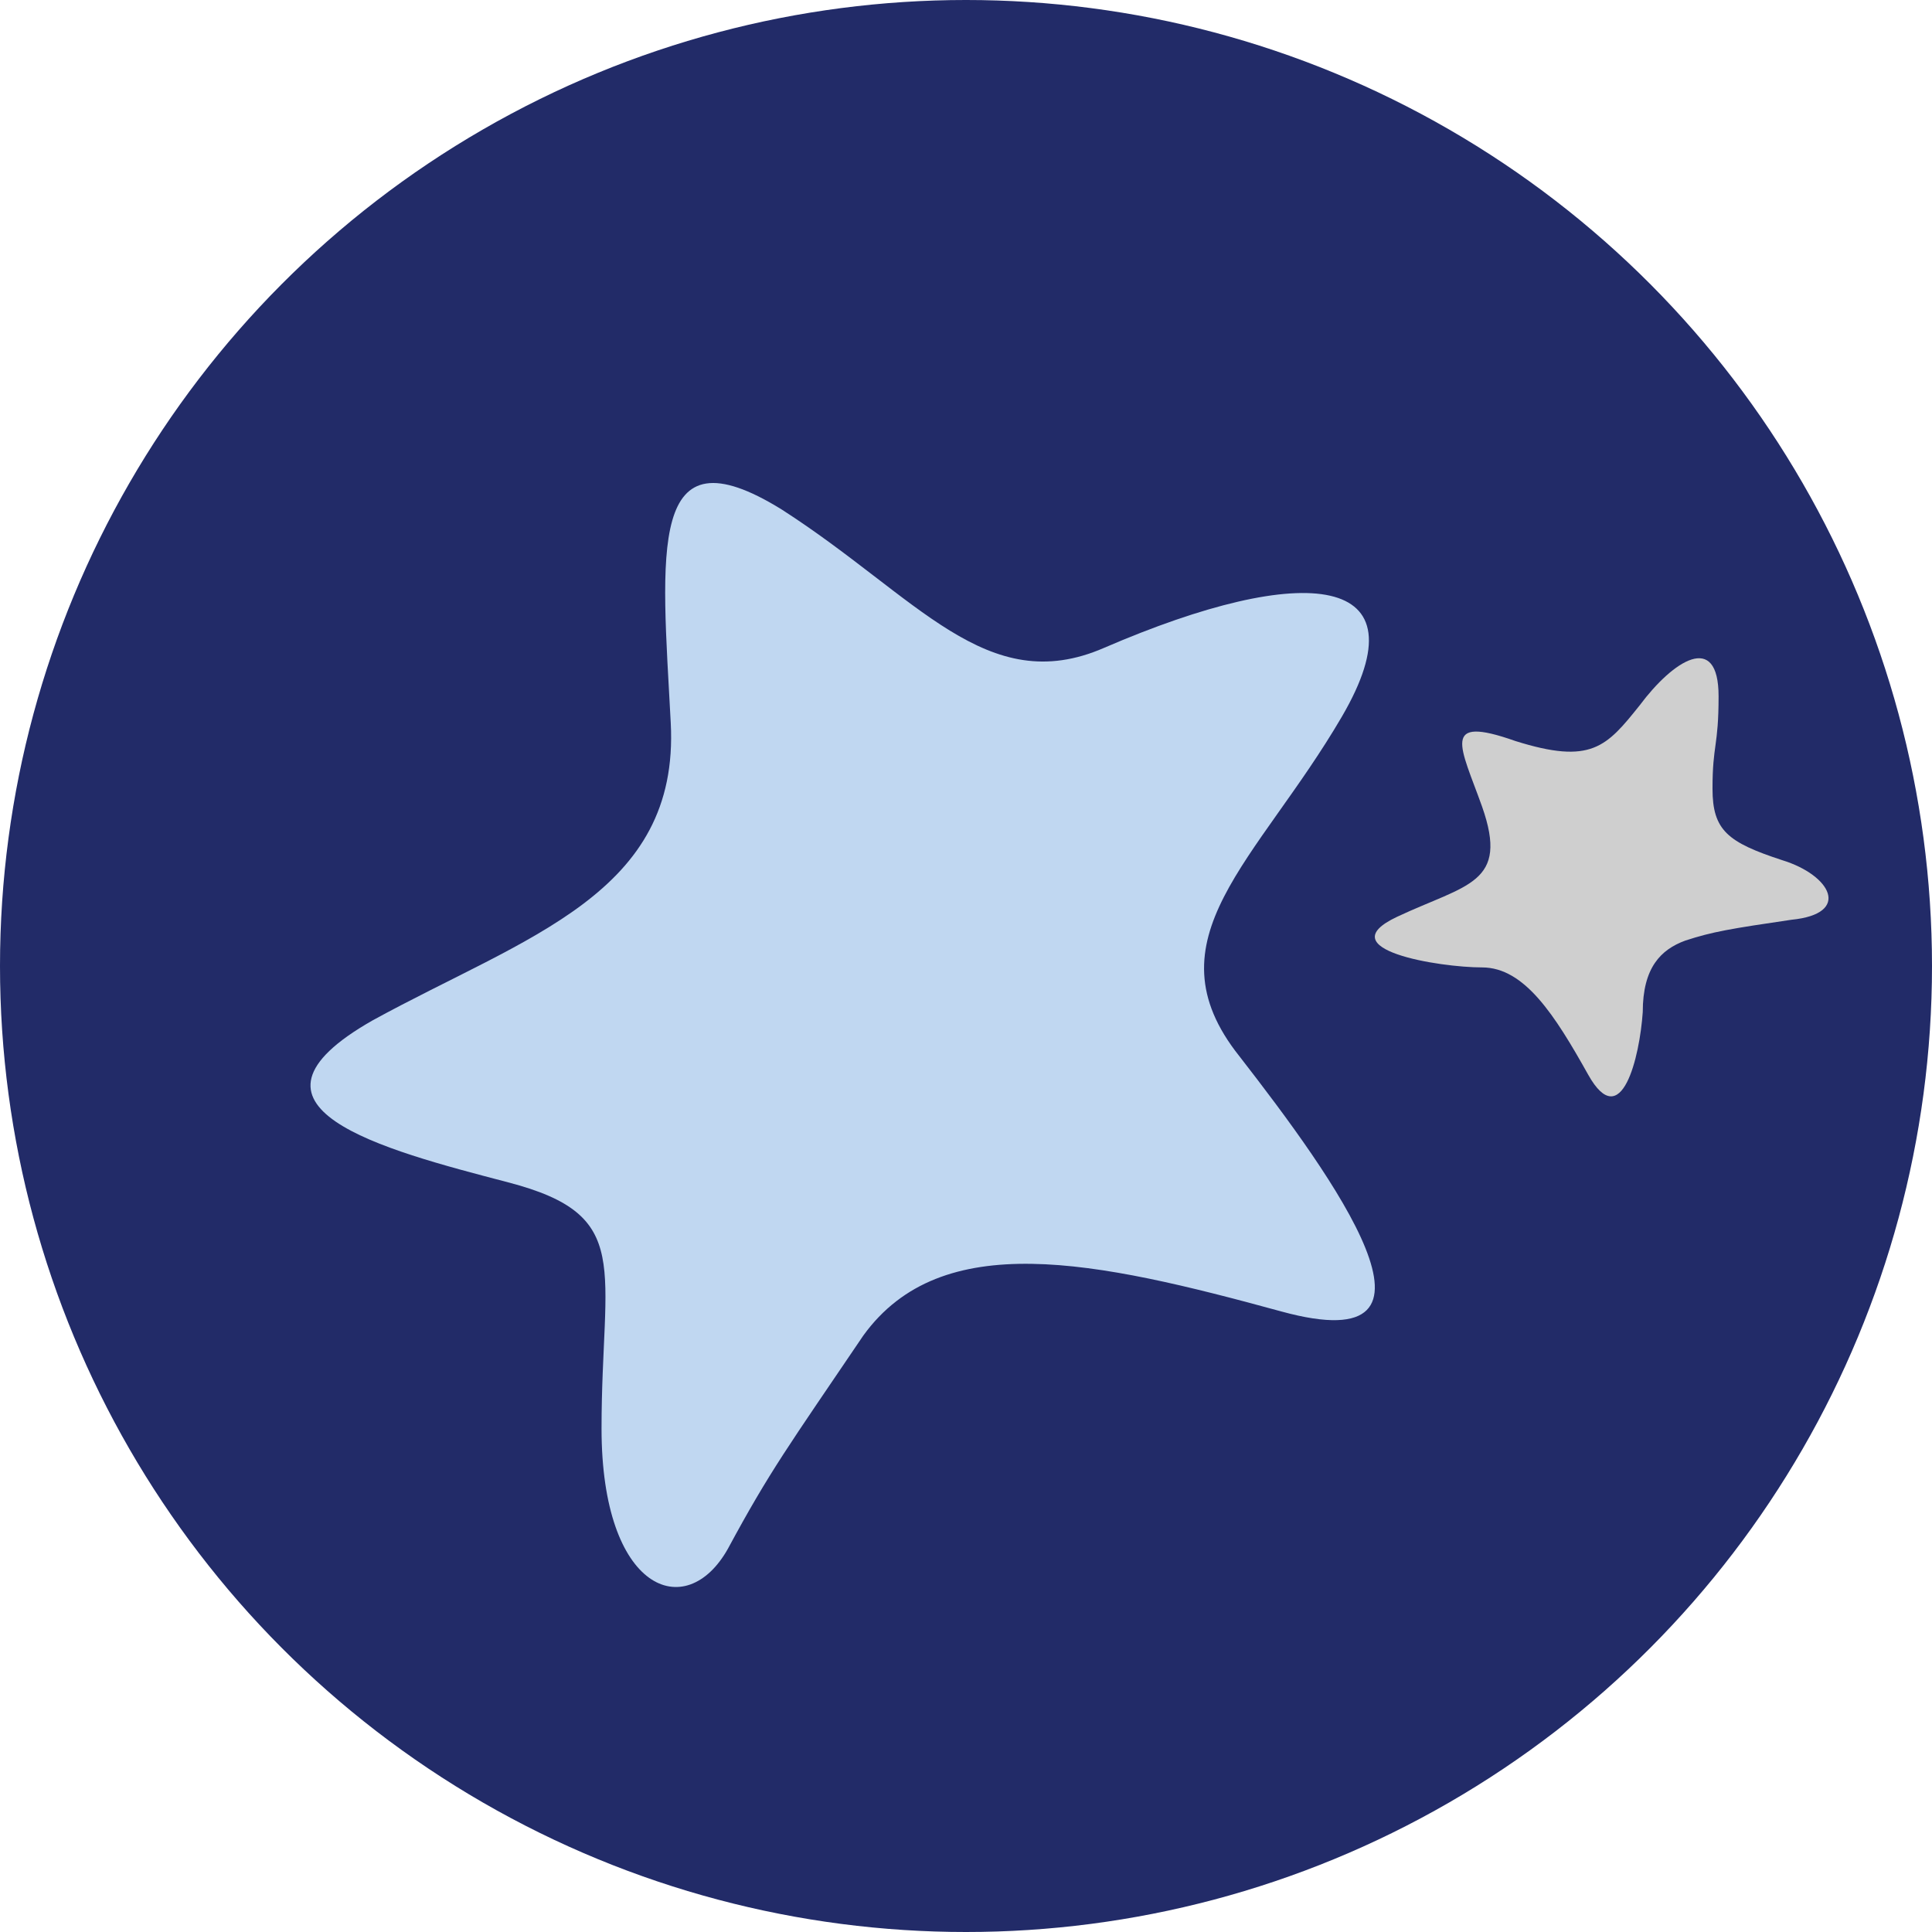 <?xml version="1.0" encoding="UTF-8"?> <svg xmlns="http://www.w3.org/2000/svg" xmlns:xlink="http://www.w3.org/1999/xlink" width="56px" height="56px" viewBox="0 0 56 56" version="1.1"><!-- Generator: Sketch 58 (84663) - https://sketch.com --><title>Group 2 Copy 3</title><desc>Created with Sketch.</desc><g id="Page-1" stroke="none" stroke-width="1" fill="none" fill-rule="evenodd"><g id="Artboard-Copy-11" transform="translate(-563, -536)"><g id="Group-2-Copy-3" transform="translate(563, 536)"><circle id="Oval" fill="#222B68" cx="28" cy="28" r="28"></circle><g id="Group" transform="translate(9, 14)" fill-rule="nonzero"><path d="M23.001,4.779 C28.844,2.255 32.332,2.603 29.89,6.781 C27.449,10.959 24.222,13.222 26.925,16.616 C29.629,20.098 33.553,25.494 28.146,24.015 C22.739,22.535 18.291,21.578 16.024,24.711 C13.843,27.932 13.32,28.628 12.099,30.891 C10.878,33.067 8.436,32.11 8.436,27.409 C8.436,22.709 9.396,21.229 5.733,20.272 C2.07,19.315 -2.64,18.096 1.808,15.572 C6.256,13.135 10.704,11.916 10.442,6.955 C10.18,1.993 9.744,-1.662 13.669,0.775 C17.594,3.299 19.599,6.258 23.001,4.779" id="Path" fill="#C0D7F1"></path><path d="M40.814,6.183 C40.814,7.651 40.638,7.565 40.638,8.86 C40.638,10.069 41.077,10.415 42.659,10.933 C44.066,11.364 44.681,12.487 42.923,12.66 C41.165,12.919 40.638,13.005 39.847,13.264 C39.144,13.523 38.616,14.041 38.616,15.336 C38.528,16.632 38.001,18.877 37.034,17.15 C36.068,15.423 35.189,14.041 33.958,14.041 C32.728,14.041 29.476,13.523 31.497,12.573 C33.519,11.623 34.749,11.623 33.958,9.378 C33.343,7.651 32.728,6.702 34.925,7.479 C37.122,8.169 37.562,7.651 38.528,6.443 C39.495,5.147 40.814,4.284 40.814,6.183" id="Path" fill="#CFCFCF"></path></g></g></g></g></svg> 